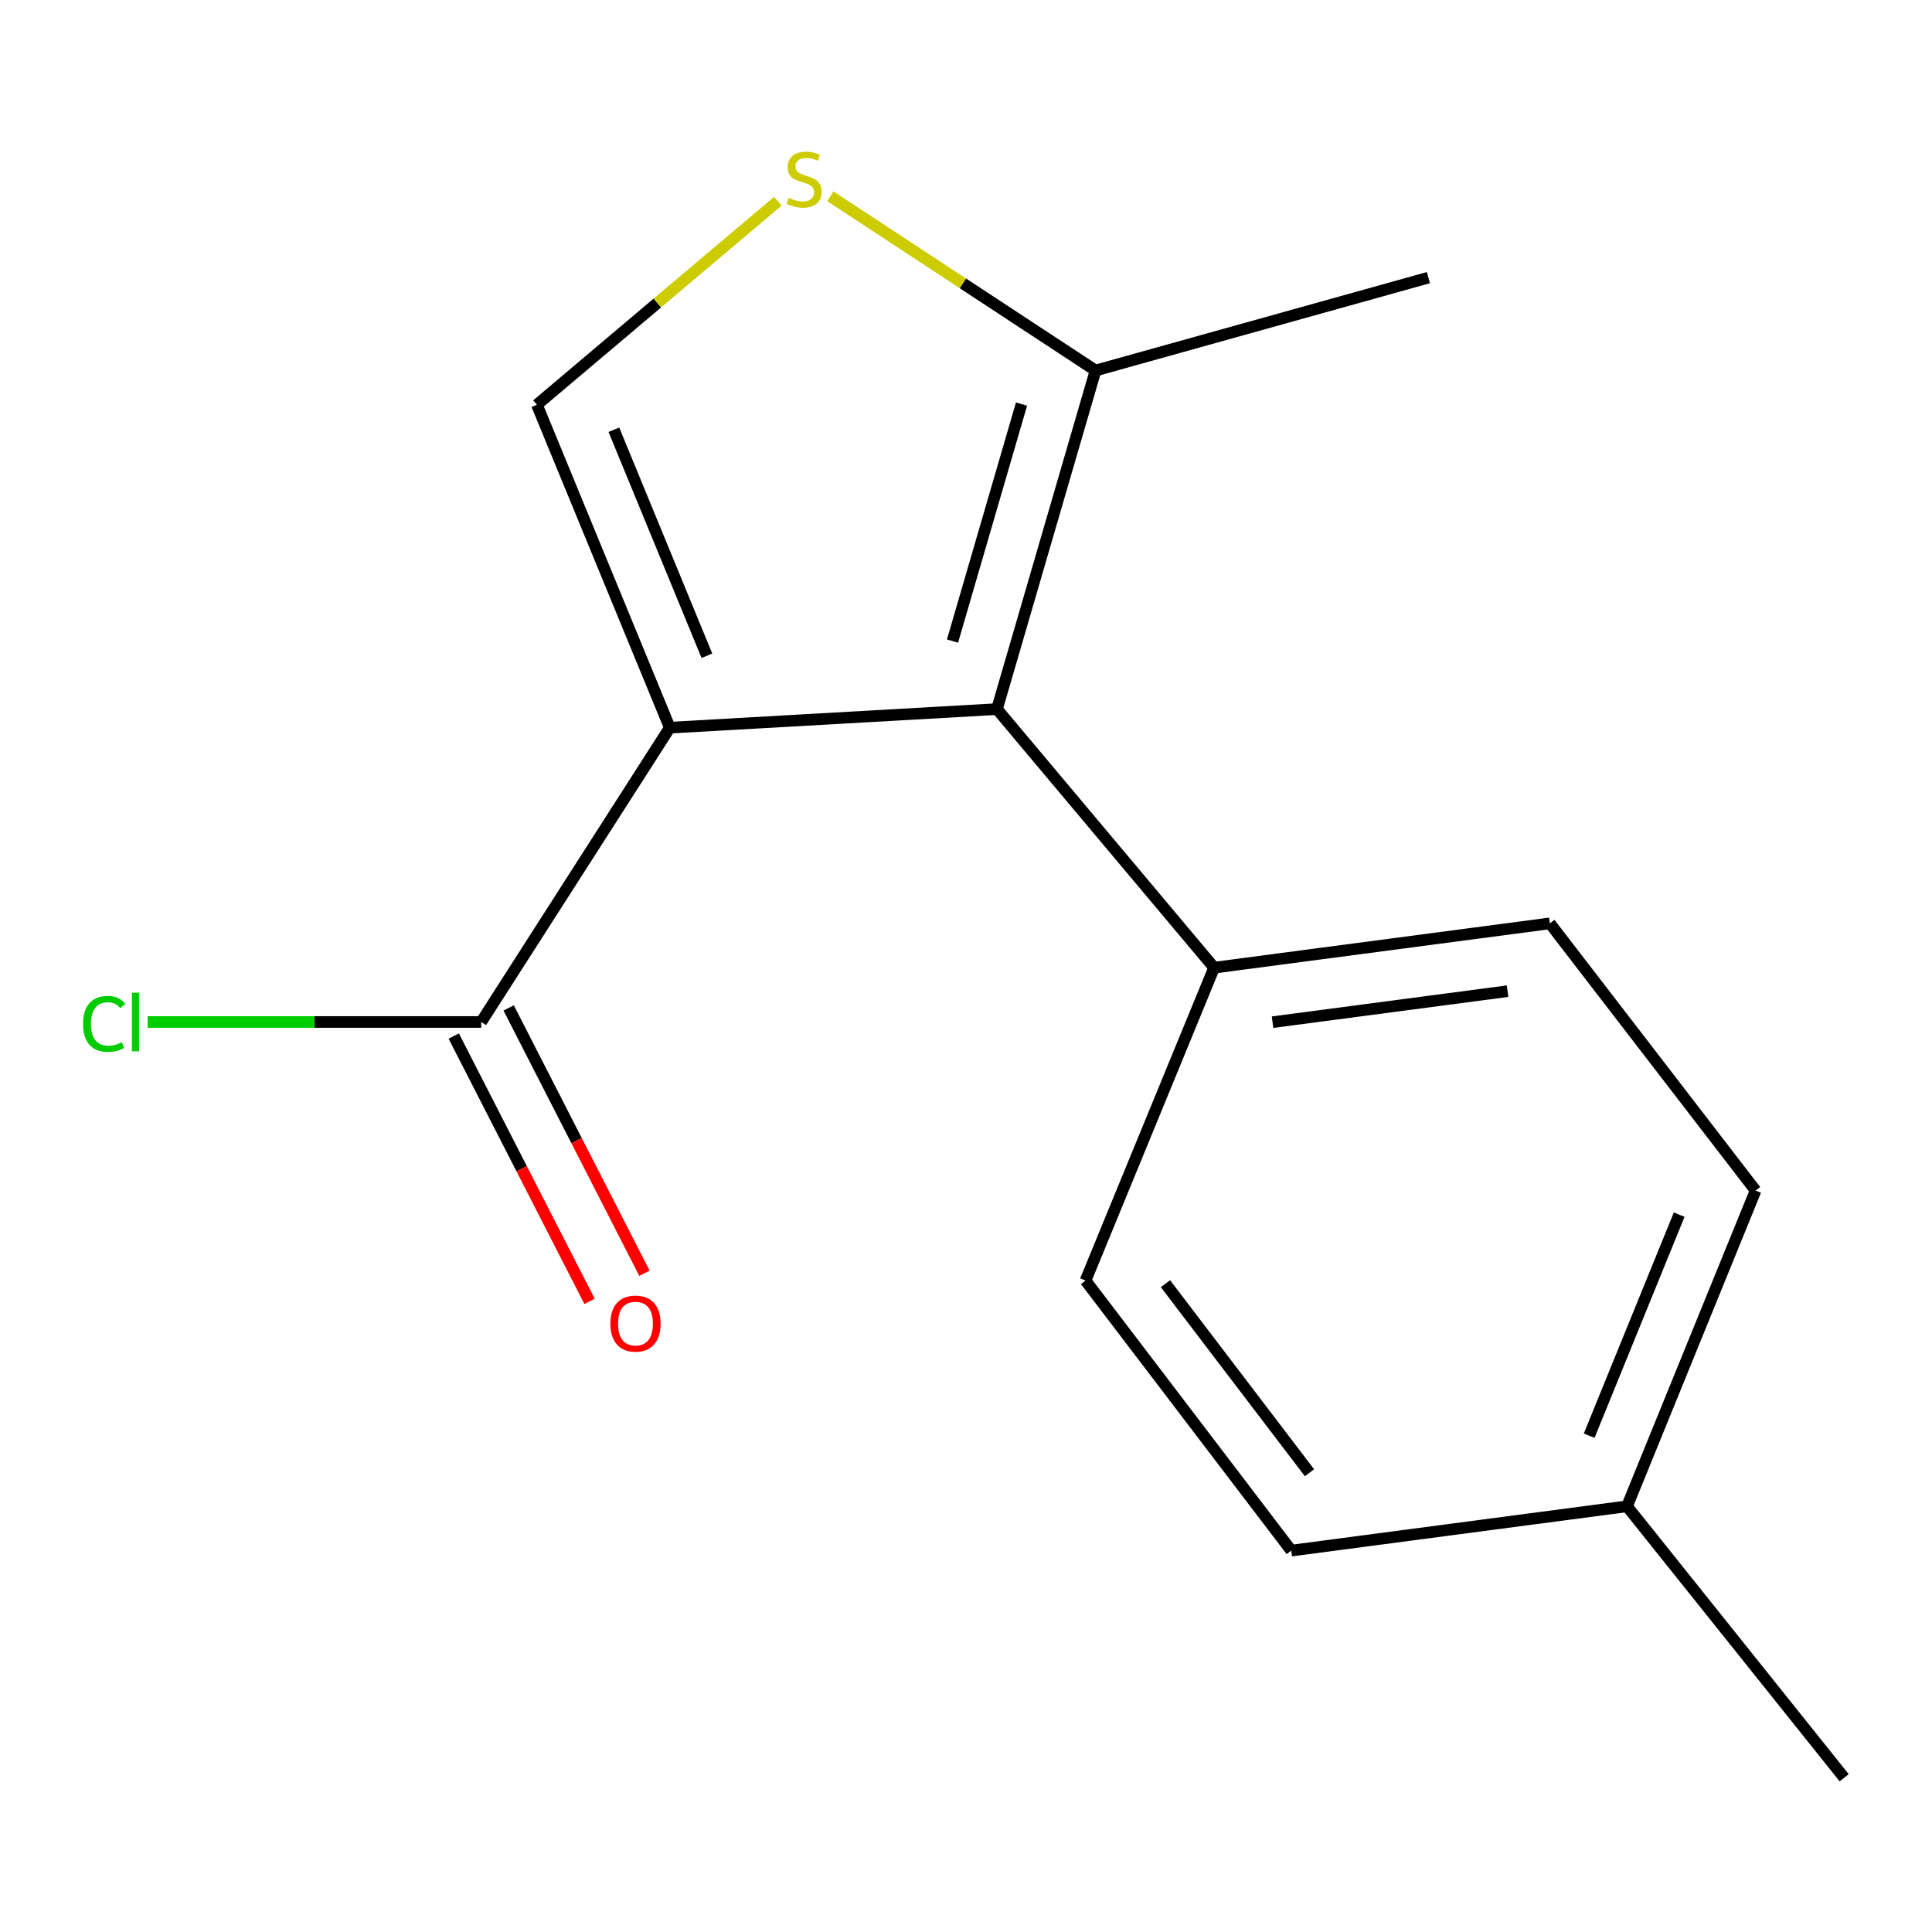 <?xml version='1.0' encoding='iso-8859-1'?>
<svg version='1.1' baseProfile='full'
              xmlns='http://www.w3.org/2000/svg'
                      xmlns:rdkit='http://www.rdkit.org/xml'
                      xmlns:xlink='http://www.w3.org/1999/xlink'
                  xml:space='preserve'
width='1000px' height='1000px' viewBox='0 0 1000 1000'>
<!-- END OF HEADER -->
<rect style='opacity:1.0;fill:#FFFFFF;stroke:none' width='1000' height='1000' x='0' y='0'> </rect>
<path class='bond-0' d='M 346.686,376.644 L 516.017,367.03' style='fill:none;fill-rule:evenodd;stroke:#000000;stroke-width:6px;stroke-linecap:butt;stroke-linejoin:miter;stroke-opacity:1' />
<path class='bond-1' d='M 346.686,376.644 L 277.896,209.513' style='fill:none;fill-rule:evenodd;stroke:#000000;stroke-width:6px;stroke-linecap:butt;stroke-linejoin:miter;stroke-opacity:1' />
<path class='bond-1' d='M 365.893,339.422 L 317.741,222.43' style='fill:none;fill-rule:evenodd;stroke:#000000;stroke-width:6px;stroke-linecap:butt;stroke-linejoin:miter;stroke-opacity:1' />
<path class='bond-3' d='M 346.686,376.644 L 249.071,528.981' style='fill:none;fill-rule:evenodd;stroke:#000000;stroke-width:6px;stroke-linecap:butt;stroke-linejoin:miter;stroke-opacity:1' />
<path class='bond-4' d='M 516.017,367.03 L 567.05,191.774' style='fill:none;fill-rule:evenodd;stroke:#000000;stroke-width:6px;stroke-linecap:butt;stroke-linejoin:miter;stroke-opacity:1' />
<path class='bond-4' d='M 493.016,331.815 L 528.739,209.136' style='fill:none;fill-rule:evenodd;stroke:#000000;stroke-width:6px;stroke-linecap:butt;stroke-linejoin:miter;stroke-opacity:1' />
<path class='bond-5' d='M 516.017,367.03 L 628.425,500.866' style='fill:none;fill-rule:evenodd;stroke:#000000;stroke-width:6px;stroke-linecap:butt;stroke-linejoin:miter;stroke-opacity:1' />
<path class='bond-2' d='M 277.896,209.513 L 340.246,156.839' style='fill:none;fill-rule:evenodd;stroke:#000000;stroke-width:6px;stroke-linecap:butt;stroke-linejoin:miter;stroke-opacity:1' />
<path class='bond-2' d='M 340.246,156.839 L 402.596,104.165' style='fill:none;fill-rule:evenodd;stroke:#CCCC00;stroke-width:6px;stroke-linecap:butt;stroke-linejoin:miter;stroke-opacity:1' />
<path class='bond-15' d='M 429.795,101.6 L 498.422,146.687' style='fill:none;fill-rule:evenodd;stroke:#CCCC00;stroke-width:6px;stroke-linecap:butt;stroke-linejoin:miter;stroke-opacity:1' />
<path class='bond-15' d='M 498.422,146.687 L 567.05,191.774' style='fill:none;fill-rule:evenodd;stroke:#000000;stroke-width:6px;stroke-linecap:butt;stroke-linejoin:miter;stroke-opacity:1' />
<path class='bond-6' d='M 234.86,536.255 L 270.003,604.918' style='fill:none;fill-rule:evenodd;stroke:#000000;stroke-width:6px;stroke-linecap:butt;stroke-linejoin:miter;stroke-opacity:1' />
<path class='bond-6' d='M 270.003,604.918 L 305.146,673.58' style='fill:none;fill-rule:evenodd;stroke:#FF0000;stroke-width:6px;stroke-linecap:butt;stroke-linejoin:miter;stroke-opacity:1' />
<path class='bond-6' d='M 263.283,521.708 L 298.426,590.37' style='fill:none;fill-rule:evenodd;stroke:#000000;stroke-width:6px;stroke-linecap:butt;stroke-linejoin:miter;stroke-opacity:1' />
<path class='bond-6' d='M 298.426,590.37 L 333.569,659.033' style='fill:none;fill-rule:evenodd;stroke:#FF0000;stroke-width:6px;stroke-linecap:butt;stroke-linejoin:miter;stroke-opacity:1' />
<path class='bond-9' d='M 249.071,528.981 L 162.747,528.981' style='fill:none;fill-rule:evenodd;stroke:#000000;stroke-width:6px;stroke-linecap:butt;stroke-linejoin:miter;stroke-opacity:1' />
<path class='bond-9' d='M 162.747,528.981 L 76.423,528.981' style='fill:none;fill-rule:evenodd;stroke:#00CC00;stroke-width:6px;stroke-linecap:butt;stroke-linejoin:miter;stroke-opacity:1' />
<path class='bond-13' d='M 567.05,191.774 L 739.343,143.703' style='fill:none;fill-rule:evenodd;stroke:#000000;stroke-width:6px;stroke-linecap:butt;stroke-linejoin:miter;stroke-opacity:1' />
<path class='bond-7' d='M 628.425,500.866 L 802.208,477.93' style='fill:none;fill-rule:evenodd;stroke:#000000;stroke-width:6px;stroke-linecap:butt;stroke-linejoin:miter;stroke-opacity:1' />
<path class='bond-7' d='M 658.67,529.08 L 780.318,513.025' style='fill:none;fill-rule:evenodd;stroke:#000000;stroke-width:6px;stroke-linecap:butt;stroke-linejoin:miter;stroke-opacity:1' />
<path class='bond-8' d='M 628.425,500.866 L 561.87,662.818' style='fill:none;fill-rule:evenodd;stroke:#000000;stroke-width:6px;stroke-linecap:butt;stroke-linejoin:miter;stroke-opacity:1' />
<path class='bond-11' d='M 802.208,477.93 L 908.692,616.237' style='fill:none;fill-rule:evenodd;stroke:#000000;stroke-width:6px;stroke-linecap:butt;stroke-linejoin:miter;stroke-opacity:1' />
<path class='bond-10' d='M 561.87,662.818 L 668.354,802.596' style='fill:none;fill-rule:evenodd;stroke:#000000;stroke-width:6px;stroke-linecap:butt;stroke-linejoin:miter;stroke-opacity:1' />
<path class='bond-10' d='M 603.242,664.436 L 677.78,762.281' style='fill:none;fill-rule:evenodd;stroke:#000000;stroke-width:6px;stroke-linecap:butt;stroke-linejoin:miter;stroke-opacity:1' />
<path class='bond-12' d='M 668.354,802.596 L 842.137,779.66' style='fill:none;fill-rule:evenodd;stroke:#000000;stroke-width:6px;stroke-linecap:butt;stroke-linejoin:miter;stroke-opacity:1' />
<path class='bond-16' d='M 908.692,616.237 L 842.137,779.66' style='fill:none;fill-rule:evenodd;stroke:#000000;stroke-width:6px;stroke-linecap:butt;stroke-linejoin:miter;stroke-opacity:1' />
<path class='bond-16' d='M 869.138,628.707 L 822.549,743.104' style='fill:none;fill-rule:evenodd;stroke:#000000;stroke-width:6px;stroke-linecap:butt;stroke-linejoin:miter;stroke-opacity:1' />
<path class='bond-14' d='M 842.137,779.66 L 954.545,920.166' style='fill:none;fill-rule:evenodd;stroke:#000000;stroke-width:6px;stroke-linecap:butt;stroke-linejoin:miter;stroke-opacity:1' />
<path  class='atom-3' d='M 408.203 102.39
Q 408.523 102.51, 409.843 103.07
Q 411.163 103.63, 412.603 103.99
Q 414.083 104.31, 415.523 104.31
Q 418.203 104.31, 419.763 103.03
Q 421.323 101.71, 421.323 99.43
Q 421.323 97.87, 420.523 96.91
Q 419.763 95.95, 418.563 95.43
Q 417.363 94.91, 415.363 94.31
Q 412.843 93.55, 411.323 92.83
Q 409.843 92.11, 408.763 90.59
Q 407.723 89.07, 407.723 86.51
Q 407.723 82.95, 410.123 80.75
Q 412.563 78.55, 417.363 78.55
Q 420.643 78.55, 424.363 80.11
L 423.443 83.19
Q 420.043 81.79, 417.483 81.79
Q 414.723 81.79, 413.203 82.95
Q 411.683 84.07, 411.723 86.03
Q 411.723 87.55, 412.483 88.47
Q 413.283 89.39, 414.403 89.91
Q 415.563 90.43, 417.483 91.03
Q 420.043 91.83, 421.563 92.63
Q 423.083 93.43, 424.163 95.07
Q 425.283 96.67, 425.283 99.43
Q 425.283 103.35, 422.643 105.47
Q 420.043 107.55, 415.683 107.55
Q 413.163 107.55, 411.243 106.99
Q 409.363 106.47, 407.123 105.55
L 408.203 102.39
' fill='#CCCC00'/>
<path  class='atom-7' d='M 315.93 685.088
Q 315.93 678.288, 319.29 674.488
Q 322.65 670.688, 328.93 670.688
Q 335.21 670.688, 338.57 674.488
Q 341.93 678.288, 341.93 685.088
Q 341.93 691.968, 338.53 695.888
Q 335.13 699.768, 328.93 699.768
Q 322.69 699.768, 319.29 695.888
Q 315.93 692.008, 315.93 685.088
M 328.93 696.568
Q 333.25 696.568, 335.57 693.688
Q 337.93 690.768, 337.93 685.088
Q 337.93 679.528, 335.57 676.728
Q 333.25 673.888, 328.93 673.888
Q 324.61 673.888, 322.25 676.688
Q 319.93 679.488, 319.93 685.088
Q 319.93 690.808, 322.25 693.688
Q 324.61 696.568, 328.93 696.568
' fill='#FF0000'/>
<path  class='atom-10' d='M 42.989 529.961
Q 42.989 522.921, 46.269 519.241
Q 49.589 515.521, 55.869 515.521
Q 61.709 515.521, 64.829 519.641
L 62.189 521.801
Q 59.909 518.801, 55.869 518.801
Q 51.589 518.801, 49.309 521.681
Q 47.069 524.521, 47.069 529.961
Q 47.069 535.561, 49.389 538.441
Q 51.749 541.321, 56.309 541.321
Q 59.429 541.321, 63.069 539.441
L 64.189 542.441
Q 62.709 543.401, 60.469 543.961
Q 58.229 544.521, 55.749 544.521
Q 49.589 544.521, 46.269 540.761
Q 42.989 537.001, 42.989 529.961
' fill='#00CC00'/>
<path  class='atom-10' d='M 68.269 513.801
L 71.949 513.801
L 71.949 544.161
L 68.269 544.161
L 68.269 513.801
' fill='#00CC00'/>
</svg>
